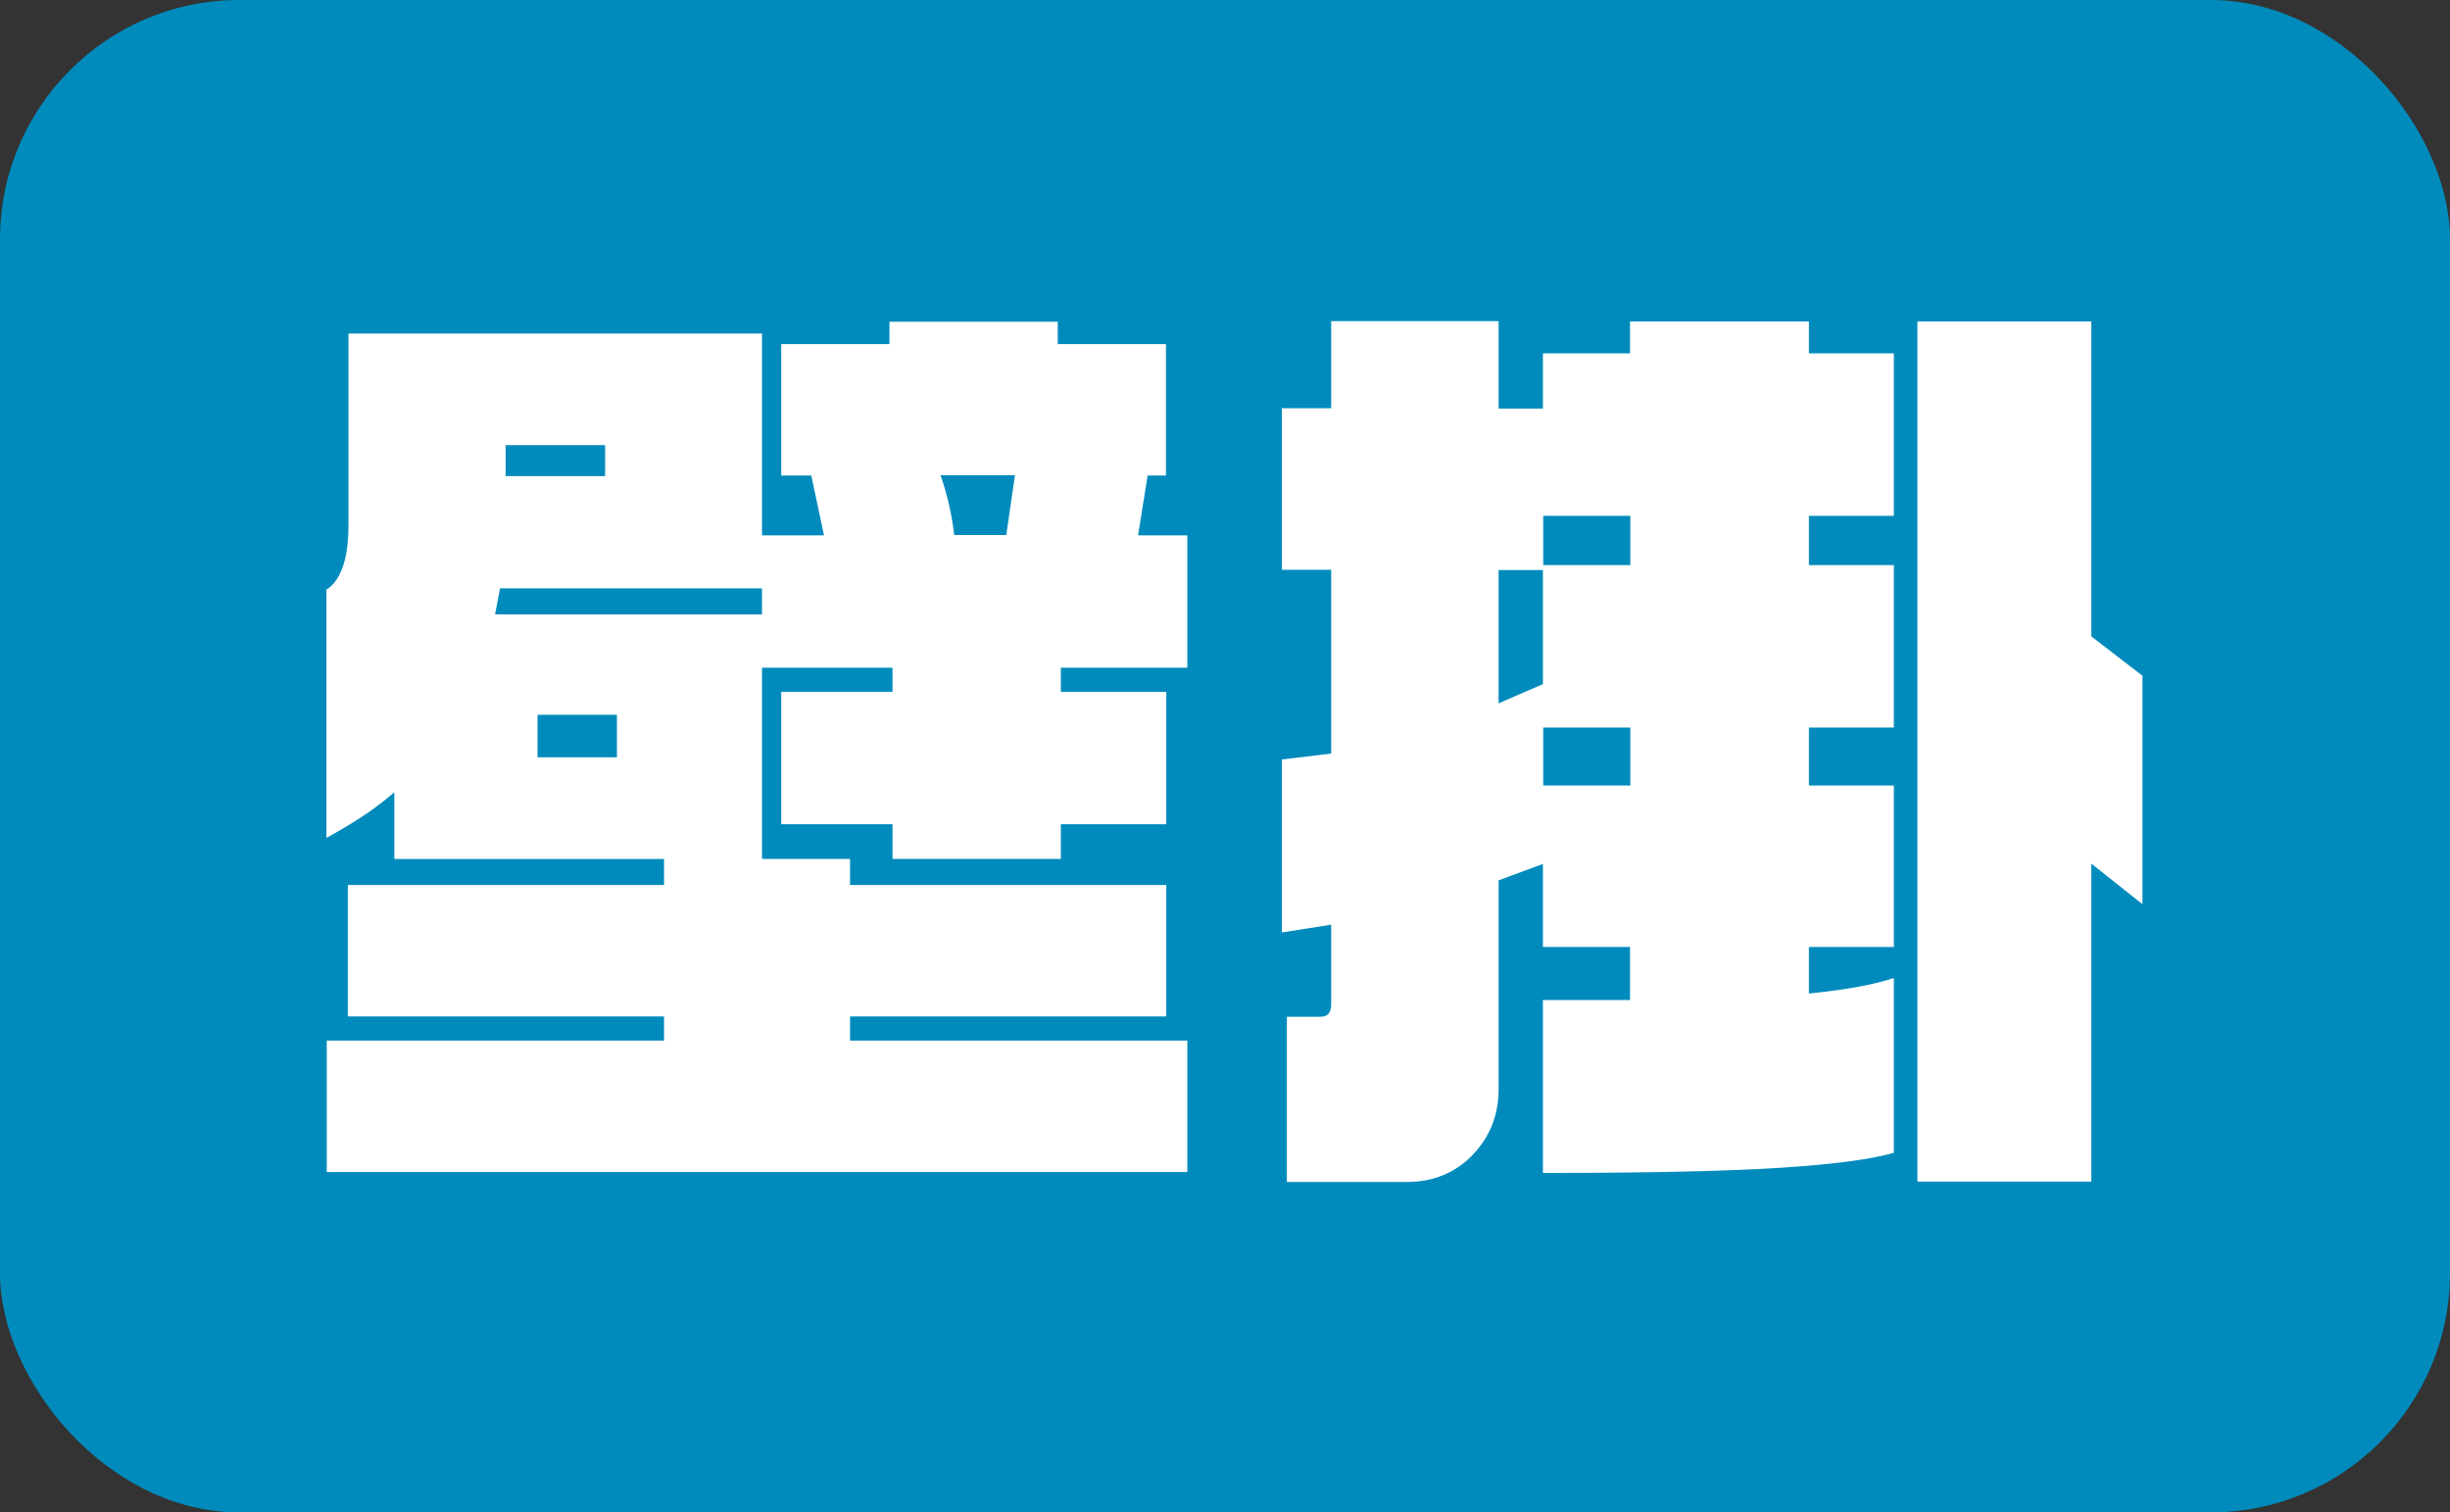 <?xml version="1.0" encoding="UTF-8"?>
<svg id="_レイヤー_2" data-name="レイヤー 2" xmlns="http://www.w3.org/2000/svg" width="79.03" height="48.79" viewBox="0 0 79.03 48.79">
  <rect x="0" y="0" width="79.03" height="48.79" fill="#333333" stroke="none"/>
  <defs>
    <style>
      .cls-1 {
        fill: #fff;
      }

      .cls-2 {
        fill: #008bbc;
      }
    </style>
  </defs>
  <g id="_レイヤー_1-2" data-name="レイヤー 1">
    <rect class="cls-2" width="79.03" height="48.79" rx="7.72" ry="7.72"/>
    <g>
      <path class="cls-1" d="M24.58,10.75v6.52h2l-.41-1.93h-.97v-4.24h3.49v-.72h5.43v.72h3.49v4.24h-.59l-.31,1.93h1.59v4.27h-4.08v.78h3.4v4.27h-3.4v1.12h-5.43v-1.12h-3.59v-4.27h3.59v-.78h-4.21v6.17h2.84v.84h10.2v4.24h-10.2v.78h10.88v4.24H10.54v-4.24h10.88v-.78h-10.2v-4.24h10.2v-.84h-8.7v-2.15c-.39.33-.75.6-1.08.81-.32.21-.69.43-1.11.66v-8.01c.21-.12.38-.35.51-.69.13-.33.2-.8.2-1.4v-6.17h13.31ZM15.97,19.82h8.61v-.84h-8.45l-.16.84ZM16.31,15.36h3.21v-1h-3.21v1ZM17.34,24.43h2.56v-1.37h-2.56v1.37ZM30.78,17.26h1.68l.28-1.93h-2.4c.23.67.37,1.31.44,1.93Z"/>
      <path class="cls-1" d="M48.34,10.37v2.81h1.43v-1.78h2.81v-1.03h5.77v1.03h2.74v5.24h-2.74v1.59h2.74v5.24h-2.74v1.87h2.74v5.21h-2.74v1.5c1.21-.12,2.12-.29,2.74-.5v5.64c-.73.21-1.93.37-3.62.48s-4.25.17-7.7.17v-5.58h2.81v-1.71h-2.81v-2.68l-1.43.53v6.74c0,.83-.28,1.54-.84,2.12s-1.27.87-2.12.87h-3.87v-5.33h1.09c.23,0,.34-.13.34-.41v-2.56l-1.59.25v-5.58l1.59-.19v-5.93h-1.59v-5.21h1.59v-2.81h5.39ZM48.34,22.69l1.43-.62v-3.68h-1.43v4.3ZM49.78,18.23h2.81v-1.59h-2.81v1.59ZM49.78,25.34h2.81v-1.87h-2.81v1.87ZM67.46,10.37v10.16l1.65,1.27v7.37l-1.65-1.31v10.26h-5.61V10.37h5.61Z"/>
    </g>
  </g>
</svg>